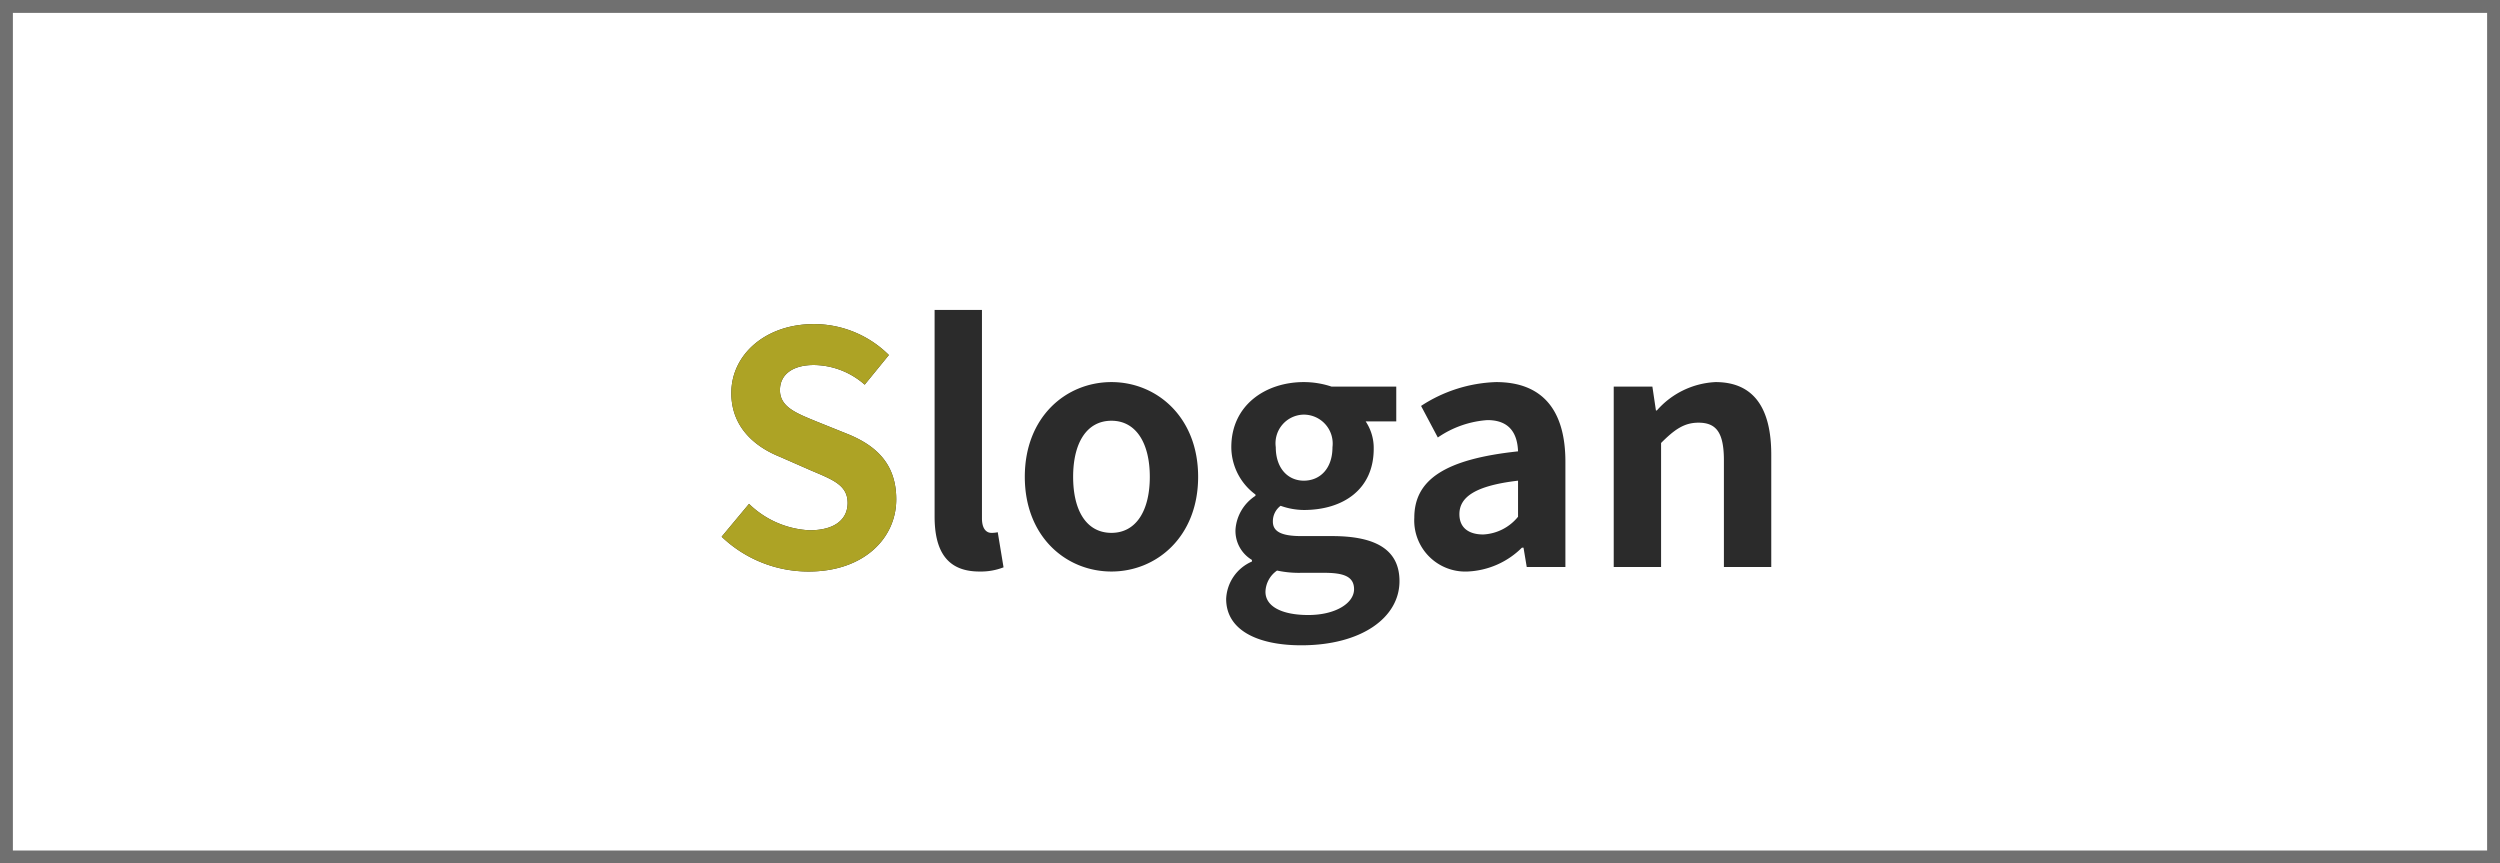 <svg xmlns="http://www.w3.org/2000/svg" width="194" height="67" viewBox="0 0 194 67">
  <g id="グループ_16529" data-name="グループ 16529" transform="translate(-93 -2526)">
    <g id="長方形_7681" data-name="長方形 7681" transform="translate(93 2526)" fill="#fff" stroke="#707070" stroke-width="1">
      <rect width="194" height="67" stroke="none"/>
      <rect x="0.5" y="0.5" width="193" height="66" fill="none"/>
    </g>
    <path id="パス_27581" data-name="パス 27581" d="M7.8.35c4.275,0,6.8-2.575,6.8-5.6,0-2.675-1.475-4.125-3.725-5.05L8.45-11.275c-1.575-.65-2.875-1.125-2.875-2.45,0-1.225,1-1.95,2.625-1.95a6.043,6.043,0,0,1,3.95,1.525l1.875-2.3A8.248,8.248,0,0,0,8.2-18.85c-3.725,0-6.4,2.35-6.4,5.35,0,2.7,1.9,4.2,3.775,4.95l2.45,1.075c1.65.7,2.8,1.125,2.8,2.5,0,1.3-1.025,2.125-2.95,2.125a7.226,7.226,0,0,1-4.7-2.05L1.05-2.35A9.745,9.745,0,0,0,7.8.35Zm13.25,0A4.859,4.859,0,0,0,22.925.025L22.475-2.7a2.071,2.071,0,0,1-.5.05c-.35,0-.725-.275-.725-1.125V-19.95H17.575V-3.925C17.575-1.325,18.475.35,21.05.35ZM31.3.35c3.5,0,6.725-2.7,6.725-7.35S34.8-14.35,31.3-14.35c-3.525,0-6.725,2.7-6.725,7.35S27.775.35,31.3.35Zm0-3c-1.925,0-2.975-1.7-2.975-4.35,0-2.625,1.05-4.35,2.975-4.35,1.9,0,2.975,1.725,2.975,4.35C34.275-4.35,33.2-2.65,31.3-2.65ZM46.025,6.075c4.675,0,7.625-2.15,7.625-4.975,0-2.45-1.85-3.5-5.225-3.5h-2.4c-1.625,0-2.2-.4-2.2-1.125a1.5,1.5,0,0,1,.6-1.225,5.5,5.5,0,0,0,1.8.325c3.025,0,5.425-1.575,5.425-4.75a3.7,3.7,0,0,0-.625-2.125H53.4V-14H48.375a6.787,6.787,0,0,0-2.15-.35c-2.95,0-5.625,1.775-5.625,5.05a4.586,4.586,0,0,0,1.875,3.675v.1a3.4,3.4,0,0,0-1.55,2.6A2.617,2.617,0,0,0,42.2-.55v.125a3.308,3.308,0,0,0-2,2.9C40.2,4.95,42.725,6.075,46.025,6.075Zm.2-12.775c-1.2,0-2.175-.925-2.175-2.6a2.223,2.223,0,0,1,2.175-2.525A2.244,2.244,0,0,1,48.45-9.3C48.45-7.625,47.475-6.7,46.225-6.7Zm.35,10.425c-2.025,0-3.325-.65-3.325-1.8a2.073,2.073,0,0,1,.9-1.65A8.14,8.14,0,0,0,46.075.45H47.8c1.5,0,2.325.275,2.325,1.275C50.125,2.8,48.7,3.725,46.575,3.725ZM58.925.35A6.355,6.355,0,0,0,63.15-1.5h.125l.25,1.5h3V-8.175c0-4.05-1.825-6.175-5.375-6.175a11.248,11.248,0,0,0-5.825,1.85l1.3,2.45a7.707,7.707,0,0,1,3.85-1.35c1.725,0,2.325,1.05,2.375,2.425-5.625.6-8.05,2.175-8.05,5.15A3.963,3.963,0,0,0,58.925.35ZM60.15-2.525C59.075-2.525,58.3-3,58.3-4.1c0-1.275,1.125-2.2,4.55-2.6v2.8A3.711,3.711,0,0,1,60.15-2.525ZM70.275,0H73.95V-9.625c1.025-1.025,1.775-1.575,2.9-1.575,1.375,0,1.975.75,1.975,2.925V0H82.5V-8.725c0-3.525-1.3-5.625-4.325-5.625a6.453,6.453,0,0,0-4.55,2.2H73.55L73.275-14h-3Z" transform="translate(147.95 2570)" fill="#2b2b2b"/>
    <path id="パス_27580" data-name="パス 27580" d="M7.8.35c4.275,0,6.8-2.575,6.8-5.6,0-2.675-1.475-4.125-3.725-5.05L8.45-11.275c-1.575-.65-2.875-1.125-2.875-2.45,0-1.225,1-1.95,2.625-1.95a6.043,6.043,0,0,1,3.95,1.525l1.875-2.3A8.248,8.248,0,0,0,8.2-18.85c-3.725,0-6.4,2.35-6.4,5.35,0,2.7,1.9,4.2,3.775,4.95l2.45,1.075c1.65.7,2.8,1.125,2.8,2.5,0,1.3-1.025,2.125-2.95,2.125a7.226,7.226,0,0,1-4.7-2.05L1.05-2.35A9.745,9.745,0,0,0,7.8.35Z" transform="translate(147.95 2570)" fill="#ada325"/>
  </g>
</svg>
